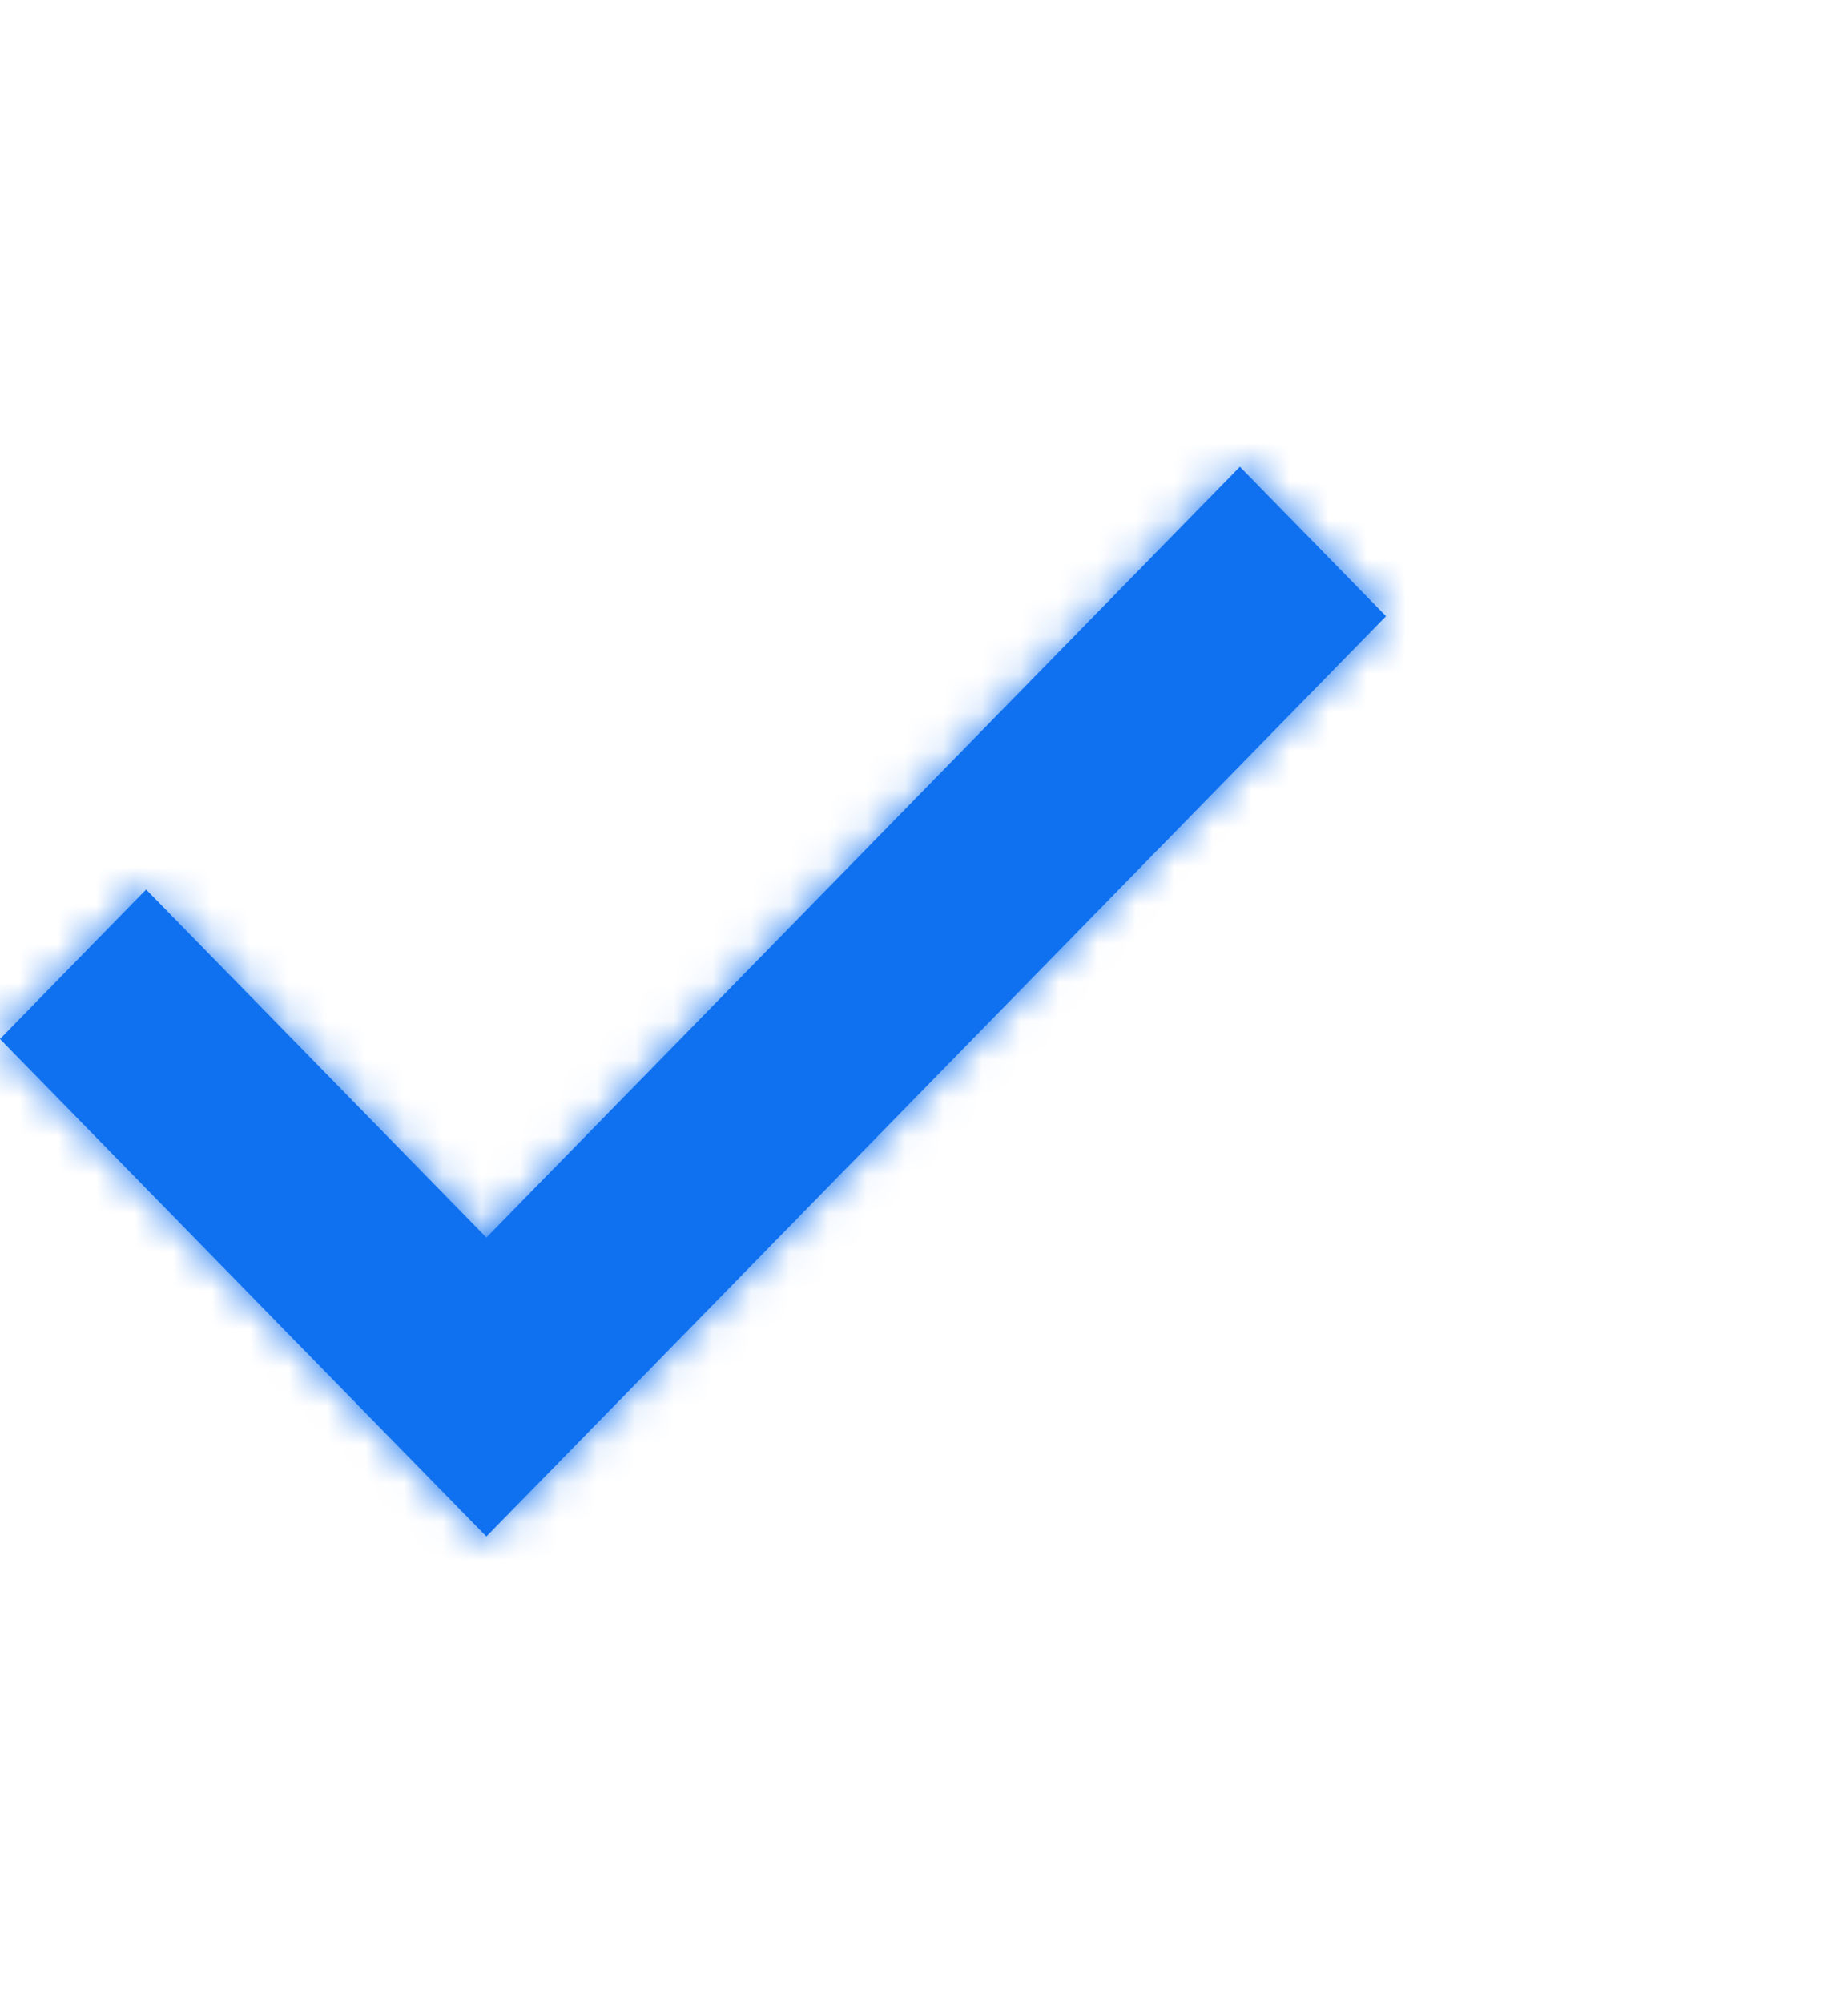 <svg width="48" height="52" viewBox="0 0 48 52" fill="none" xmlns="http://www.w3.org/2000/svg">
<path fill-rule="evenodd" clip-rule="evenodd" d="M12.633 32.125L32.205 12.114L36 15.995L12.633 39.886L0 26.97L3.795 23.09L12.633 32.125Z" fill="#0F71F0"/>
<mask id="mask0_15021_43693" style="mask-type:luminance" maskUnits="userSpaceOnUse" x="0" y="12" width="36" height="28">
<path fill-rule="evenodd" clip-rule="evenodd" d="M12.633 32.125L32.205 12.114L36 15.995L12.633 39.886L0 26.97L3.795 23.09L12.633 32.125Z" fill="white"/>
</mask>
<g mask="url(#mask0_15021_43693)">
<rect x="-84.856" y="-77.043" width="205.714" height="205.714" rx="40" fill="#0F71F0"/>
</g>
</svg>
